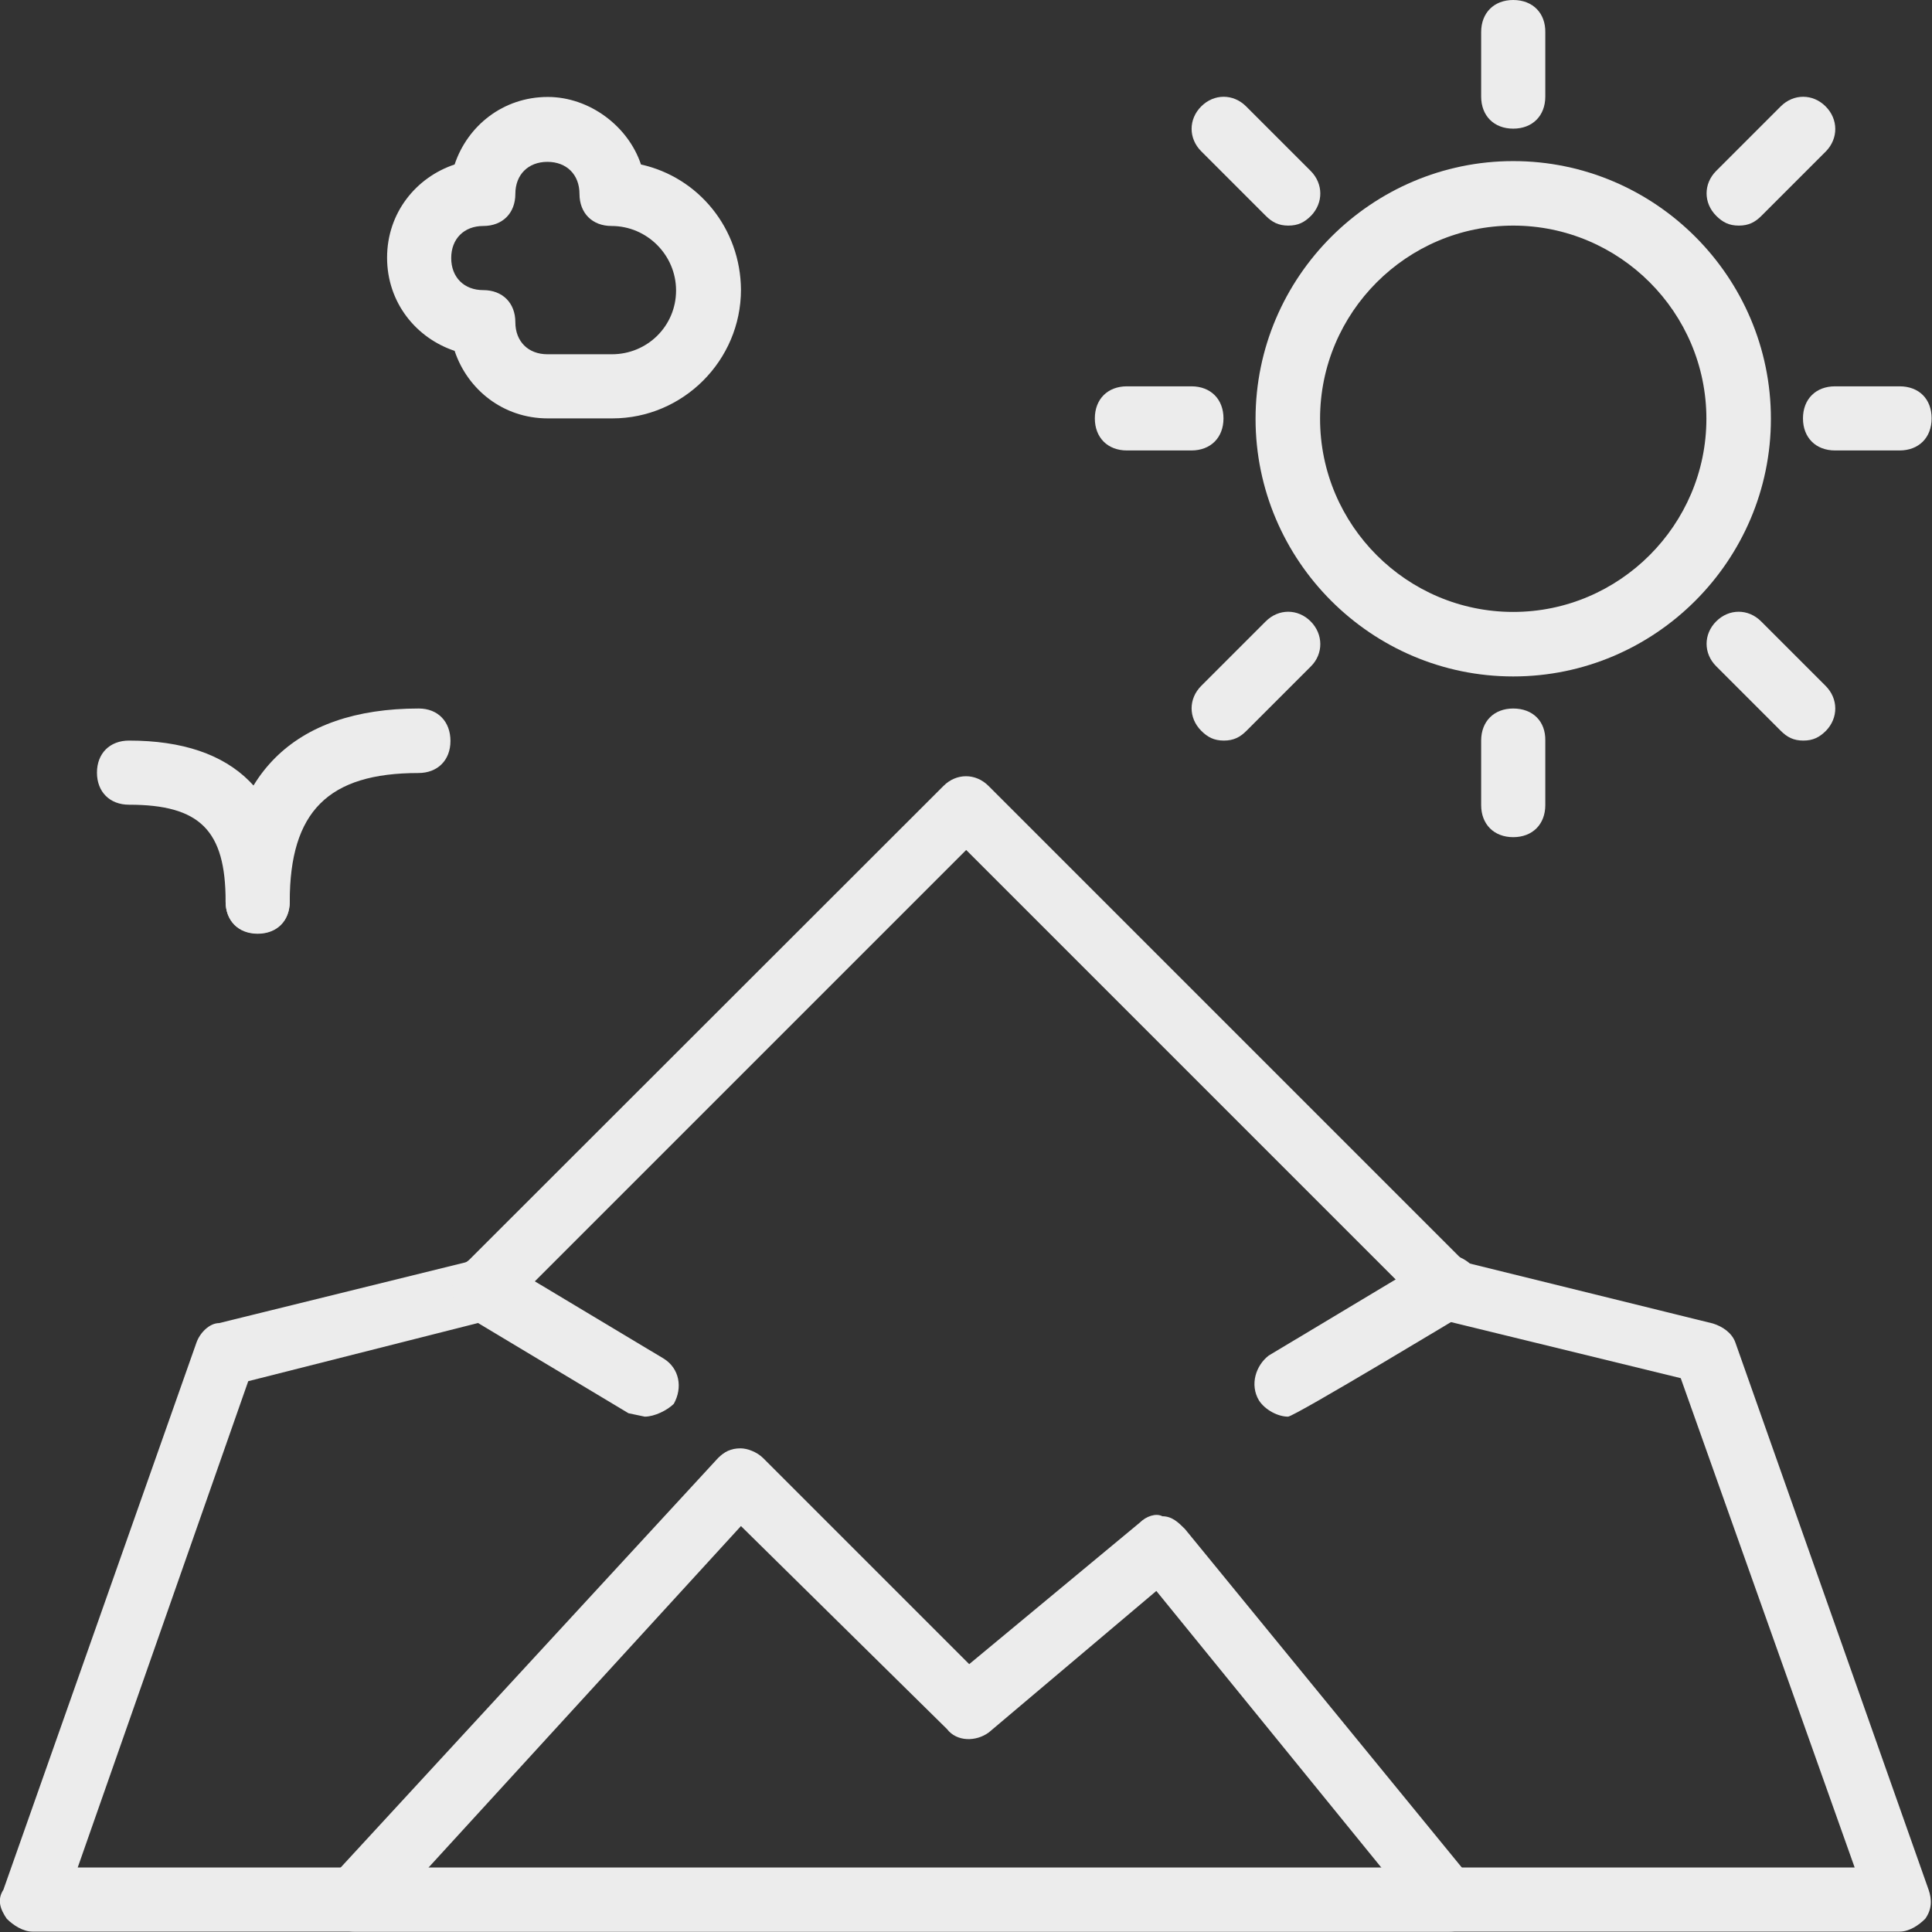 <?xml version="1.0" encoding="utf-8"?>
<!-- Generator: Adobe Illustrator 21.1.0, SVG Export Plug-In . SVG Version: 6.00 Build 0)  -->
<svg version="1.1" id="Layer_1" xmlns="http://www.w3.org/2000/svg" xmlns:xlink="http://www.w3.org/1999/xlink" x="0px" y="0px"
	 viewBox="0 0 512.1 512.1" style="enable-background:new 0 0 512.1 512.1;" xml:space="preserve">
<rect x="0" y="0" width="512.1" height="512.1" fill="#333333" stroke="none"/>
<style type="text/css">
	.st0{fill:#ECECEC;}
</style>
<g>
	<g>
		<path class="st0" d="M401.1,42.7c-37.5,0-68.3,30.7-68.3,68.3s30.7,68.3,68.3,68.3s68.3-30.7,68.3-68.3
			C469.4,73.4,438.7,42.7,401.1,42.7z M401.1,162.2c-28.2,0-51.2-23-51.2-51.2s23-51.2,51.2-51.2s51.2,23,51.2,51.2
			C452.3,139.1,429.3,162.2,401.1,162.2z"/>
	</g>
</g>
<g>
	<g>
		<path class="st0" d="M401.1,0c-5.1,0-8.5,3.4-8.5,8.5v17.1c0,5.1,3.4,8.5,8.5,8.5s8.5-3.4,8.5-8.5V8.6C409.7,3.5,406.3,0,401.1,0z
			"/>
	</g>
</g>
<g>
	<g>
		<path class="st0" d="M401.1,187.8c-5.1,0-8.5,3.4-8.5,8.5v17.1c0,5.1,3.4,8.5,8.5,8.5s8.5-3.4,8.5-8.5v-17.1
			C409.7,191.2,406.3,187.8,401.1,187.8z"/>
	</g>
</g>
<g>
	<g>
		<path class="st0" d="M503.5,102.4h-17.1c-5.1,0-8.5,3.4-8.5,8.5s3.4,8.5,8.5,8.5h17.1c5.1,0,8.5-3.4,8.5-8.5
			S508.7,102.4,503.5,102.4z"/>
	</g>
</g>
<g>
	<g>
		<path class="st0" d="M315.8,102.4h-17.1c-5.1,0-8.5,3.4-8.5,8.5s3.4,8.5,8.5,8.5h17.1c5.1,0,8.5-3.4,8.5-8.5
			S320.9,102.4,315.8,102.4z"/>
	</g>
</g>
<g>
	<g>
		<path class="st0" d="M347.4,45.3l-17.1-17.1c-3.4-3.4-8.5-3.4-11.9,0s-3.4,8.5,0,11.9l17.1,17.1c1.7,1.7,3.4,2.6,6,2.6
			s4.3-0.9,6-2.6C350.8,53.8,350.8,48.7,347.4,45.3z"/>
	</g>
</g>
<g>
	<g>
		<path class="st0" d="M483.9,181.8l-17.1-17.1c-3.4-3.4-8.5-3.4-11.9,0c-3.4,3.4-3.4,8.5,0,11.9l17.1,17.1c1.7,1.7,3.4,2.6,6,2.6
			s4.3-0.9,6-2.6C487.3,190.3,487.3,185.2,483.9,181.8z"/>
	</g>
</g>
<g>
	<g>
		<path class="st0" d="M483.9,28.2c-3.4-3.4-8.5-3.4-11.9,0l-17.1,17.1c-3.4,3.4-3.4,8.5,0,11.9c1.7,1.7,3.4,2.6,6,2.6
			s4.3-0.9,6-2.6l17.1-17.1C487.3,36.7,487.3,31.6,483.9,28.2z"/>
	</g>
</g>
<g>
	<g>
		<path class="st0" d="M347.4,164.7c-3.4-3.4-8.5-3.4-11.9,0l-17.1,17.1c-3.4,3.4-3.4,8.5,0,11.9c1.7,1.7,3.4,2.6,6,2.6
			s4.3-0.9,6-2.6l17.1-17.1C350.8,173.3,350.8,168.1,347.4,164.7z"/>
	</g>
</g>
<g>
	<g>
		<path class="st0" d="M111,187.8c-33.3,0-51.2,17.9-51.2,51.2c0,5.1,3.4,8.5,8.5,8.5s8.5-3.4,8.5-8.5c0-23.9,10.2-34.1,34.1-34.1
			c5.1,0,8.5-3.4,8.5-8.5S116.1,187.8,111,187.8z"/>
	</g>
</g>
<g>
	<g>
		<path class="st0" d="M34.2,196.3c-5.1,0-8.5,3.4-8.5,8.5c0,5.1,3.4,8.5,8.5,8.5c18.8,0,25.6,6.8,25.6,25.6c0,5.1,3.4,8.5,8.5,8.5
			s8.5-3.4,8.5-8.5C76.9,210.8,62.4,196.3,34.2,196.3z"/>
	</g>
</g>
<g>
	<g>
		<path class="st0" d="M169.9,43.6c-3.4-10.2-13.7-17.9-24.7-17.9c-11.9,0-21.3,7.7-24.7,17.9c-10.2,3.4-17.9,12.8-17.9,24.7
			s7.7,21.3,17.9,24.7c3.4,10.2,12.8,17.9,24.7,17.9h17.1c18.8,0,34.1-15.4,34.1-34.1C196.3,60.6,185.2,47,169.9,43.6z M162.2,93.9
			h-17.1c-5.1,0-8.5-3.4-8.5-8.5c0-5.1-3.4-8.5-8.5-8.5c-5.1,0-8.5-3.4-8.5-8.5s3.4-8.5,8.5-8.5s8.5-3.4,8.5-8.5s3.4-8.5,8.5-8.5
			c5.1,0,8.5,3.4,8.5,8.5s3.4,8.5,8.5,8.5c9.4,0,17.1,7.7,17.1,17.1S171.6,93.9,162.2,93.9z"/>
	</g>
</g>
<g>
	<g>
		<path class="st0" d="M390.9,499.2l-76.8-93.9c-1.7-1.7-3.4-3.4-6-3.4c-1.7-0.9-4.3,0-6,1.7l-45.2,37.5l-54.6-54.6
			c-1.7-1.7-4.3-2.6-6-2.6c-2.6,0-4.3,0.9-6,2.6L88,497.5c-2.6,2.6-3.4,6-1.7,9.4c0.9,3.4,4.3,5.1,7.7,5.1h290.1
			c3.4,0,6-1.7,7.7-3.4C393.5,505.2,392.6,501.8,390.9,499.2z M113.6,495l82.8-90.5l54.6,53.8c2.6,3.4,7.7,3.4,11.1,0.9l44.4-37.5
			l59.7,73.4H113.6z"/>
	</g>
</g>
<g>
	<g>
		<path class="st0" d="M511.2,500.9L460,355.9c-0.9-2.6-3.4-4.3-6-5.1l-65.7-16.2L262,208.3c-3.4-3.4-8.5-3.4-11.9,0L123.8,334.5
			l-65.7,16.2c-2.6,0-5.1,2.6-6,5.1L0.9,500.9c-1.7,2.6-0.9,5.1,0.9,7.7c1.7,1.7,4.3,3.4,6.8,3.4h494.9c2.6,0,5.1-1.7,6.8-3.4
			C512.1,506.1,512.1,503.5,511.2,500.9z M20.6,495l45.2-128.9l64-16.2c1.7-0.9,3.4-1.7,4.3-2.6l122-122l122,122
			c1.7,1.7,2.6,2.6,4.3,2.6l63.1,15.4L491.6,495L20.6,495L20.6,495z"/>
	</g>
</g>
<g>
	<g>
		<path class="st0" d="M175.9,360.1l-42.7-25.6c-4.3-2.6-9.4-1.7-11.9,2.6s-1.7,9.4,2.6,11.9l42.7,25.6l4.3,0.9c2.6,0,6-1.7,7.7-3.4
			C181,367.8,180.1,362.7,175.9,360.1z"/>
	</g>
</g>
<g>
	<g>
		<path class="st0" d="M390.9,336.3c-2.6-3.4-7.7-5.1-11.9-2.6l-42.7,25.6c-3.4,2.6-5.1,7.7-2.6,11.9c1.7,2.6,5.1,4.3,7.7,4.3
			c1.7,0,46.9-27.3,46.9-27.3C391.8,345.6,393.5,340.5,390.9,336.3z"/>
	</g>
</g>
</svg>
